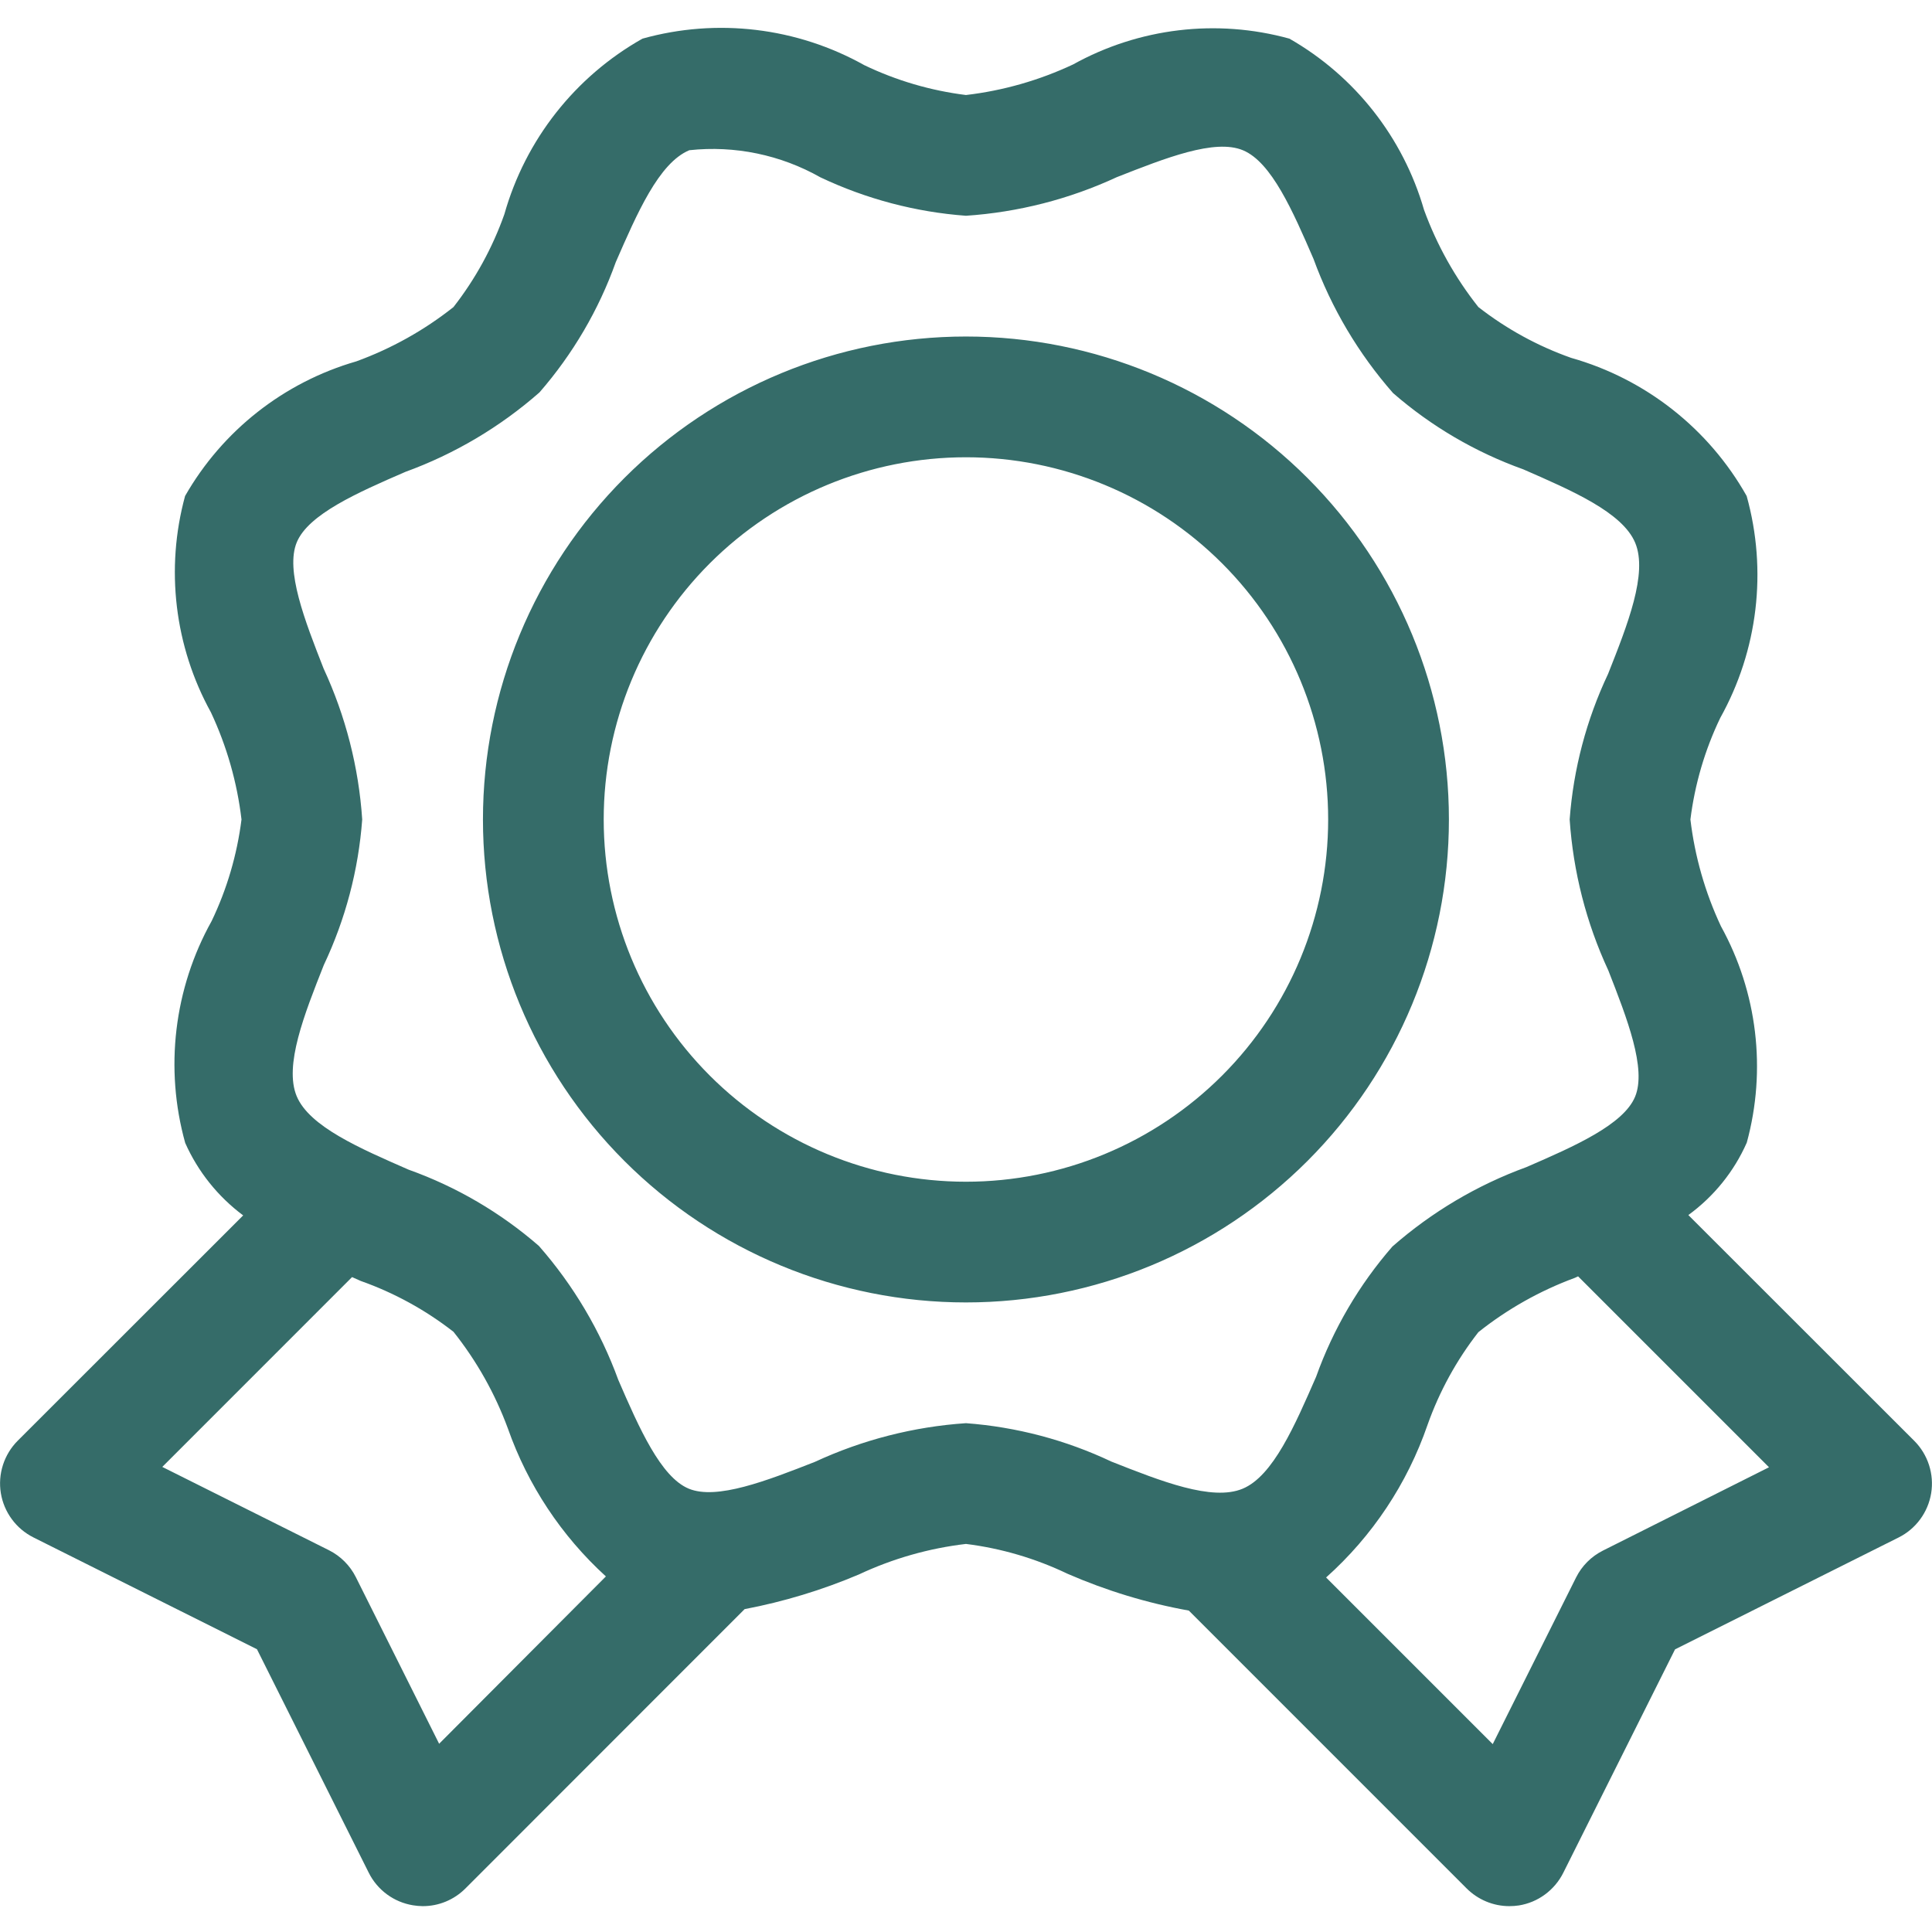 <svg width="44" height="44" viewBox="0 0 44 44" fill="none" xmlns="http://www.w3.org/2000/svg">
<g clip-path="url(#clip0_396_175)">
<path d="M43.596 32.814L38.451 27.672C39.032 27.249 39.492 26.68 39.782 26.022C40.234 24.365 40.023 22.597 39.193 21.094C38.833 20.326 38.598 19.505 38.498 18.663C38.598 17.861 38.827 17.08 39.177 16.351C40.036 14.811 40.252 12.995 39.779 11.296C38.914 9.761 37.476 8.63 35.781 8.15C35.019 7.881 34.306 7.49 33.669 6.993C33.14 6.326 32.723 5.579 32.431 4.779C31.955 3.13 30.856 1.732 29.365 0.88C27.709 0.423 25.94 0.635 24.438 1.468C23.667 1.83 22.844 2.065 21.999 2.164C21.196 2.064 20.415 1.835 19.686 1.485C18.147 0.624 16.33 0.406 14.632 0.88C13.096 1.746 11.965 3.184 11.486 4.881C11.216 5.643 10.825 6.356 10.328 6.993C9.662 7.521 8.914 7.939 8.115 8.23C6.466 8.706 5.067 9.806 4.215 11.296C3.763 12.953 3.974 14.72 4.804 16.224C5.165 16.994 5.4 17.818 5.5 18.663C5.399 19.465 5.17 20.247 4.82 20.976C3.962 22.515 3.745 24.332 4.218 26.03C4.509 26.684 4.964 27.252 5.538 27.68L0.404 32.811C0.25 32.965 0.135 33.154 0.068 33.361C0.001 33.569 -0.016 33.789 0.019 34.004C0.054 34.219 0.14 34.423 0.269 34.598C0.398 34.774 0.567 34.916 0.762 35.014L5.852 37.56L8.398 42.65C8.495 42.845 8.638 43.014 8.813 43.143C8.989 43.272 9.192 43.357 9.407 43.392C9.479 43.404 9.552 43.41 9.624 43.411C9.805 43.412 9.984 43.377 10.151 43.308C10.318 43.239 10.47 43.138 10.598 43.01L16.958 36.647C17.851 36.477 18.723 36.212 19.559 35.858C20.33 35.496 21.154 35.261 21.999 35.162C22.801 35.262 23.582 35.492 24.311 35.841C25.197 36.227 26.124 36.509 27.075 36.68L33.399 43.005C33.527 43.133 33.678 43.235 33.846 43.305C34.013 43.375 34.192 43.411 34.373 43.411C34.447 43.411 34.52 43.406 34.593 43.395C34.808 43.36 35.011 43.275 35.187 43.145C35.362 43.016 35.505 42.847 35.602 42.653L38.148 37.563L43.238 35.016C43.433 34.919 43.602 34.777 43.731 34.601C43.86 34.426 43.946 34.222 43.981 34.007C44.016 33.792 43.999 33.572 43.932 33.364C43.865 33.157 43.75 32.968 43.596 32.814ZM21.999 32.412C20.809 32.492 19.643 32.791 18.561 33.292C17.461 33.724 16.32 34.167 15.685 33.903C15.05 33.639 14.558 32.528 14.082 31.428C13.673 30.307 13.06 29.272 12.273 28.375C11.4 27.616 10.394 27.027 9.305 26.638C8.205 26.156 7.045 25.659 6.756 24.963C6.468 24.267 6.93 23.101 7.375 21.977C7.868 20.935 8.164 19.812 8.249 18.663C8.17 17.473 7.871 16.308 7.37 15.226C6.938 14.126 6.495 12.985 6.759 12.35C7.023 11.714 8.134 11.222 9.234 10.746C10.355 10.338 11.39 9.724 12.286 8.937C13.045 8.065 13.635 7.059 14.024 5.97C14.505 4.87 15.003 3.71 15.699 3.421C16.734 3.309 17.779 3.526 18.685 4.039C19.727 4.532 20.85 4.829 21.999 4.914C23.189 4.834 24.354 4.536 25.436 4.034C26.536 3.602 27.669 3.151 28.312 3.424C28.956 3.696 29.44 4.798 29.915 5.898C30.324 7.019 30.938 8.054 31.725 8.951C32.597 9.71 33.603 10.299 34.692 10.689C35.792 11.17 36.952 11.668 37.241 12.363C37.53 13.059 37.068 14.225 36.622 15.35C36.13 16.391 35.833 17.514 35.748 18.663C35.828 19.853 36.126 21.018 36.628 22.1C37.059 23.2 37.502 24.341 37.238 24.977C36.974 25.612 35.863 26.104 34.763 26.58C33.642 26.989 32.608 27.602 31.711 28.389C30.952 29.261 30.362 30.268 29.973 31.356C29.492 32.456 28.994 33.617 28.299 33.905C27.603 34.194 26.44 33.732 25.312 33.287C24.271 32.794 23.148 32.498 21.999 32.412ZM10.001 39.713L8.104 35.918C7.971 35.653 7.756 35.438 7.491 35.305L3.696 33.408L8.018 29.085L8.216 29.173C8.978 29.443 9.691 29.834 10.328 30.331C10.855 30.993 11.273 31.736 11.566 32.531C12.02 33.822 12.787 34.98 13.799 35.902L10.001 39.713ZM36.507 35.313C36.242 35.446 36.026 35.661 35.894 35.926L33.996 39.721L30.201 35.926C31.255 34.984 32.05 33.788 32.511 32.451C32.781 31.689 33.172 30.976 33.669 30.339C34.331 29.812 35.074 29.394 35.869 29.101L35.94 29.068L40.288 33.416L36.507 35.313ZM32.998 18.663C32.998 15.746 31.839 12.948 29.776 10.885C27.713 8.823 24.916 7.664 21.999 7.664C19.081 7.664 16.284 8.823 14.221 10.885C12.158 12.948 10.999 15.746 10.999 18.663C10.999 21.58 12.158 24.378 14.221 26.441C16.284 28.503 19.081 29.662 21.999 29.662C24.916 29.662 27.713 28.503 29.776 26.441C31.839 24.378 32.998 21.58 32.998 18.663ZM21.999 26.913C19.811 26.913 17.712 26.043 16.165 24.496C14.618 22.949 13.749 20.851 13.749 18.663C13.749 16.475 14.618 14.377 16.165 12.83C17.712 11.283 19.811 10.414 21.999 10.414C24.186 10.414 26.285 11.283 27.832 12.83C29.379 14.377 30.248 16.475 30.248 18.663C30.248 20.851 29.379 22.949 27.832 24.496C26.285 26.043 24.186 26.913 21.999 26.913Z" fill="#356C69"/>
</g>
<defs>
<clipPath id="clip0_396_175">
<rect width="44" height="44" fill="white"/>
</clipPath>
</defs>
</svg>
